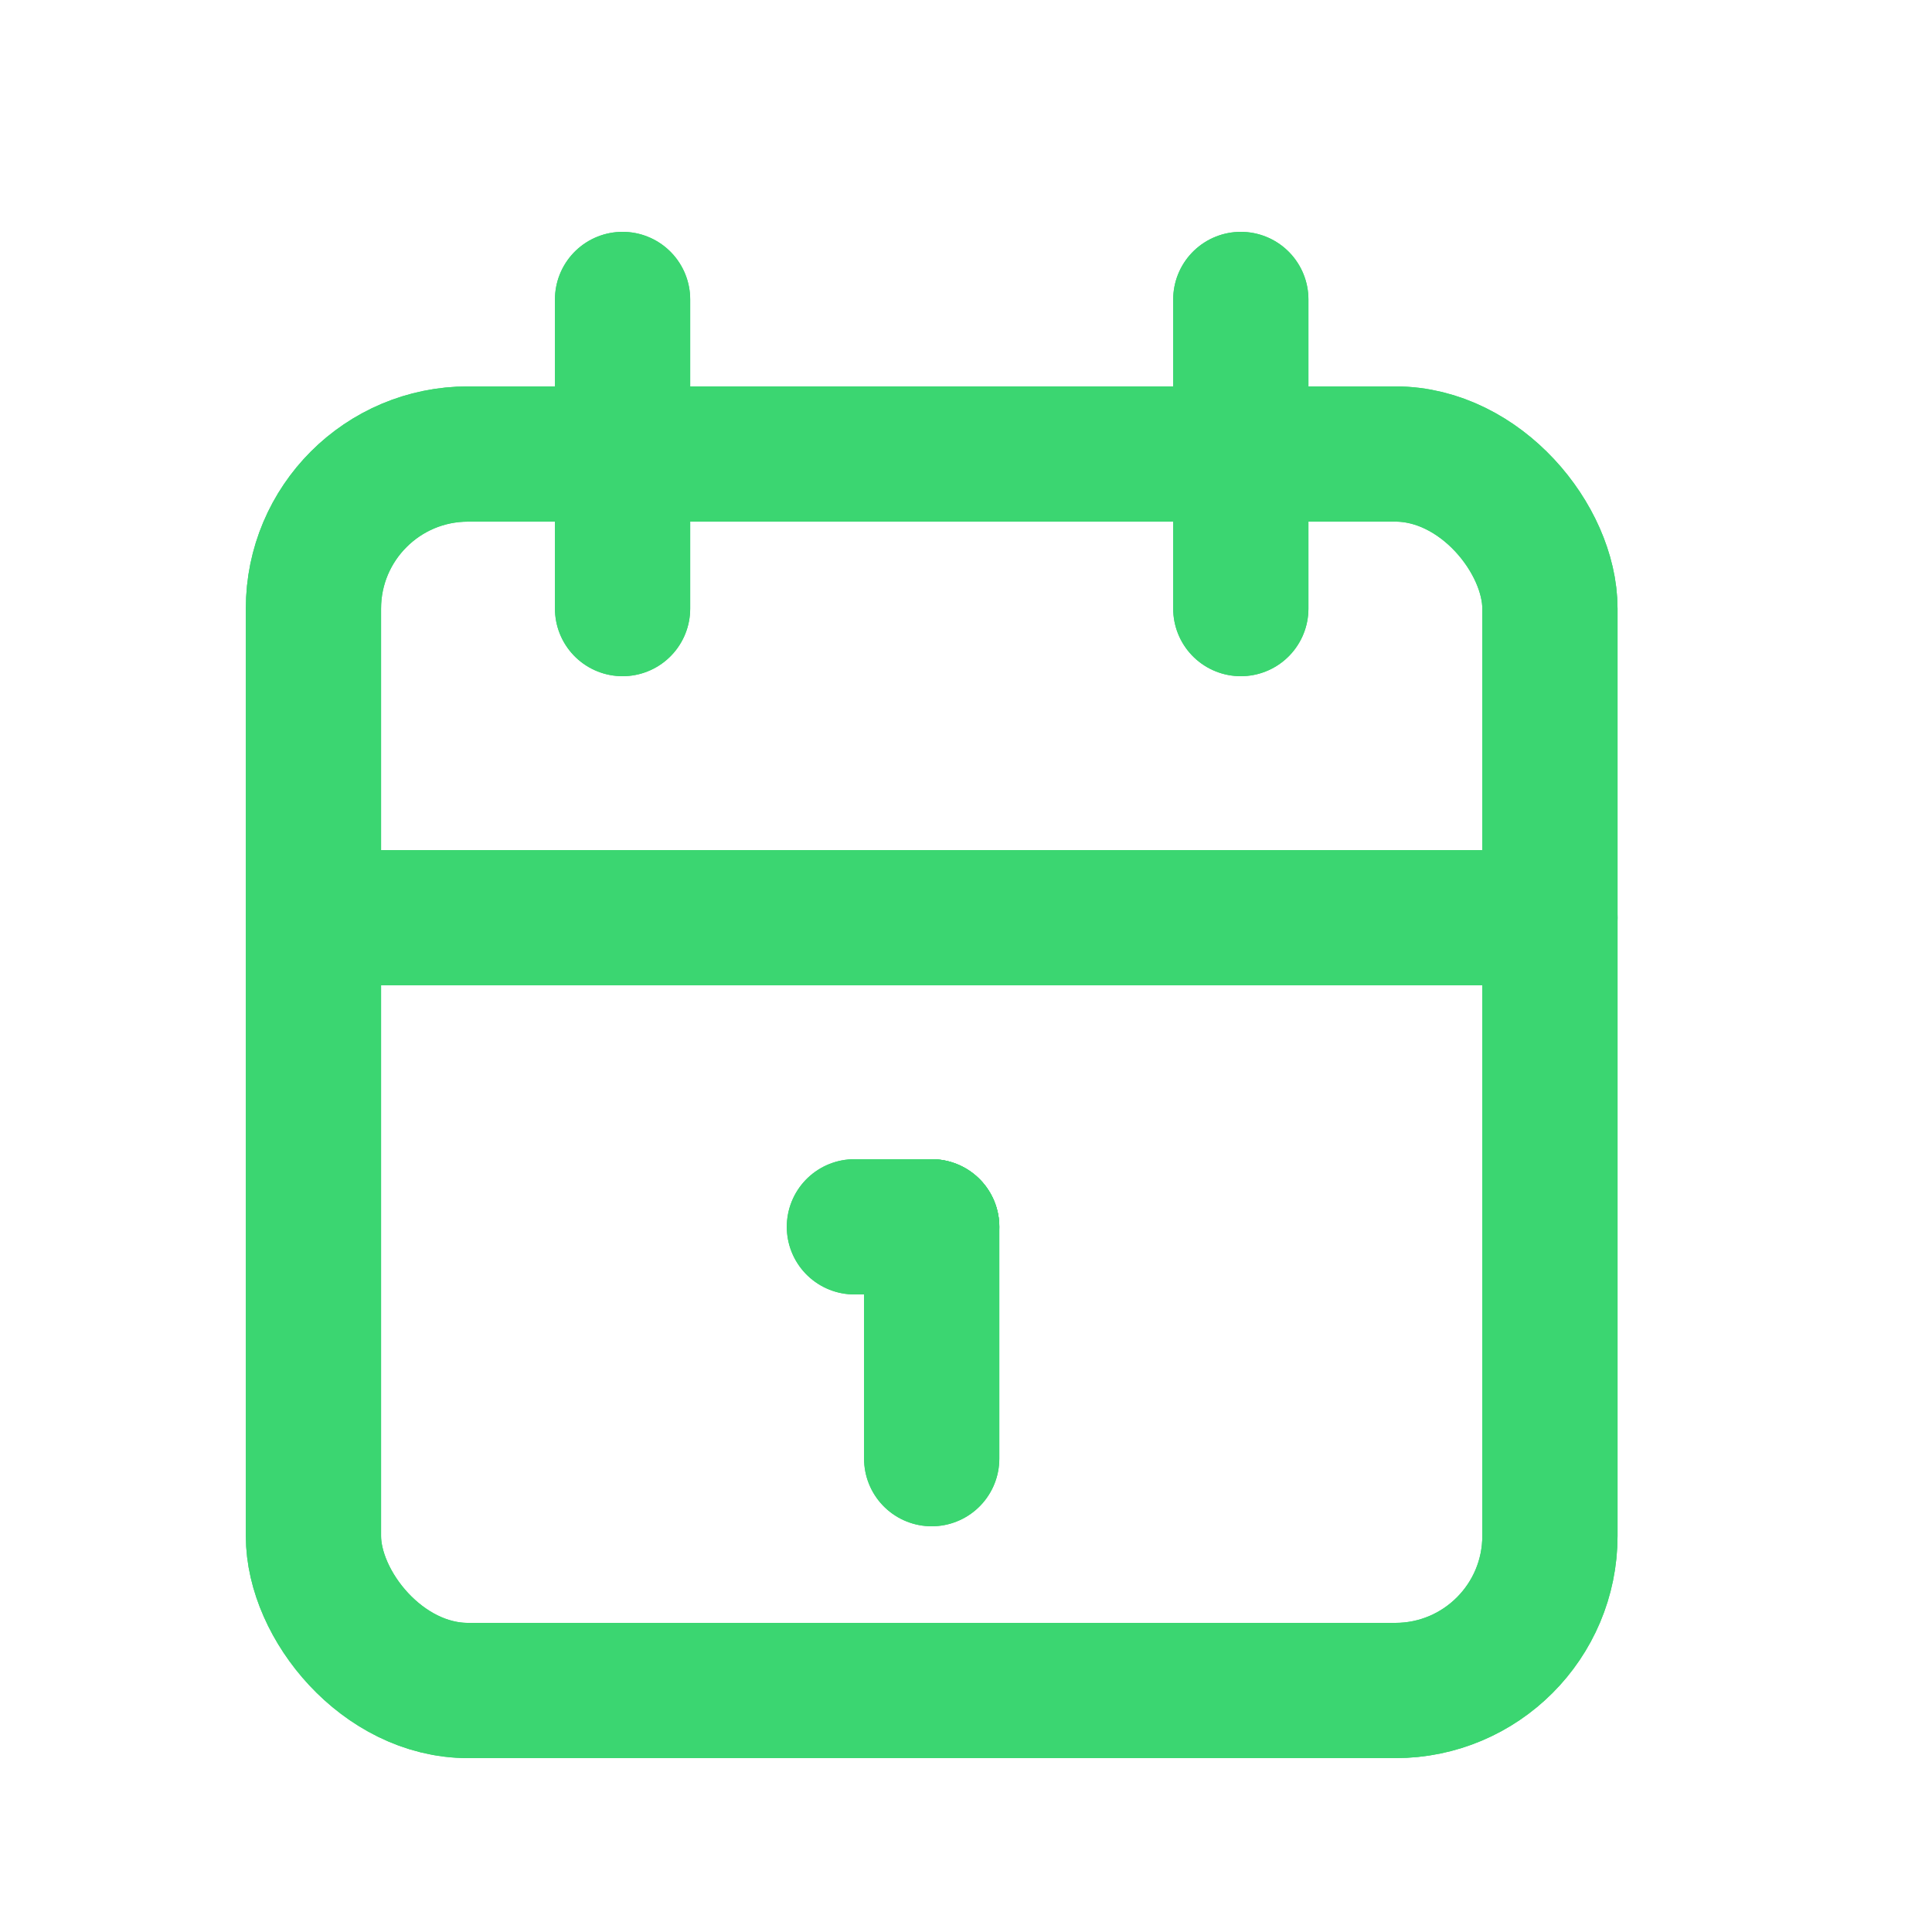 <svg width="25" height="25" viewBox="0 0 25 25" fill="none" xmlns="http://www.w3.org/2000/svg">
<g id="calendar">
<g id="Rectangle">
<rect x="4.056" y="5.875" width="16" height="16" rx="2" stroke="#3BD671" stroke-width="1.75" stroke-linecap="round" stroke-linejoin="round"/>
<rect x="4.056" y="5.875" width="16" height="16" rx="2" stroke="#3BD671" stroke-width="1.75" stroke-linecap="round" stroke-linejoin="round"/>
</g>
<g id="Path">
<path d="M16.056 3.875V7.875" stroke="#3BD671" stroke-width="1.75" stroke-linecap="round" stroke-linejoin="round"/>
<path d="M16.056 3.875V7.875" stroke="#3BD671" stroke-width="1.75" stroke-linecap="round" stroke-linejoin="round"/>
</g>
<g id="Path_2">
<path d="M8.056 3.875V7.875" stroke="#3BD671" stroke-width="1.75" stroke-linecap="round" stroke-linejoin="round"/>
<path d="M8.056 3.875V7.875" stroke="#3BD671" stroke-width="1.75" stroke-linecap="round" stroke-linejoin="round"/>
</g>
<g id="Path_3">
<path d="M4.056 11.875H20.056" stroke="#3BD671" stroke-width="1.75" stroke-linecap="round" stroke-linejoin="round"/>
<path d="M4.056 11.875H20.056" stroke="#3BD671" stroke-width="1.75" stroke-linecap="round" stroke-linejoin="round"/>
</g>
<g id="Path_4">
<path d="M11.056 15.875H12.056" stroke="#3BD671" stroke-width="1.75" stroke-linecap="round" stroke-linejoin="round"/>
<path d="M11.056 15.875H12.056" stroke="#3BD671" stroke-width="1.75" stroke-linecap="round" stroke-linejoin="round"/>
</g>
<g id="Path_5">
<path d="M12.056 15.875V18.875" stroke="#3BD671" stroke-width="1.75" stroke-linecap="round" stroke-linejoin="round"/>
<path d="M12.056 15.875V18.875" stroke="#3BD671" stroke-width="1.75" stroke-linecap="round" stroke-linejoin="round"/>
</g>
</g>
</svg>
